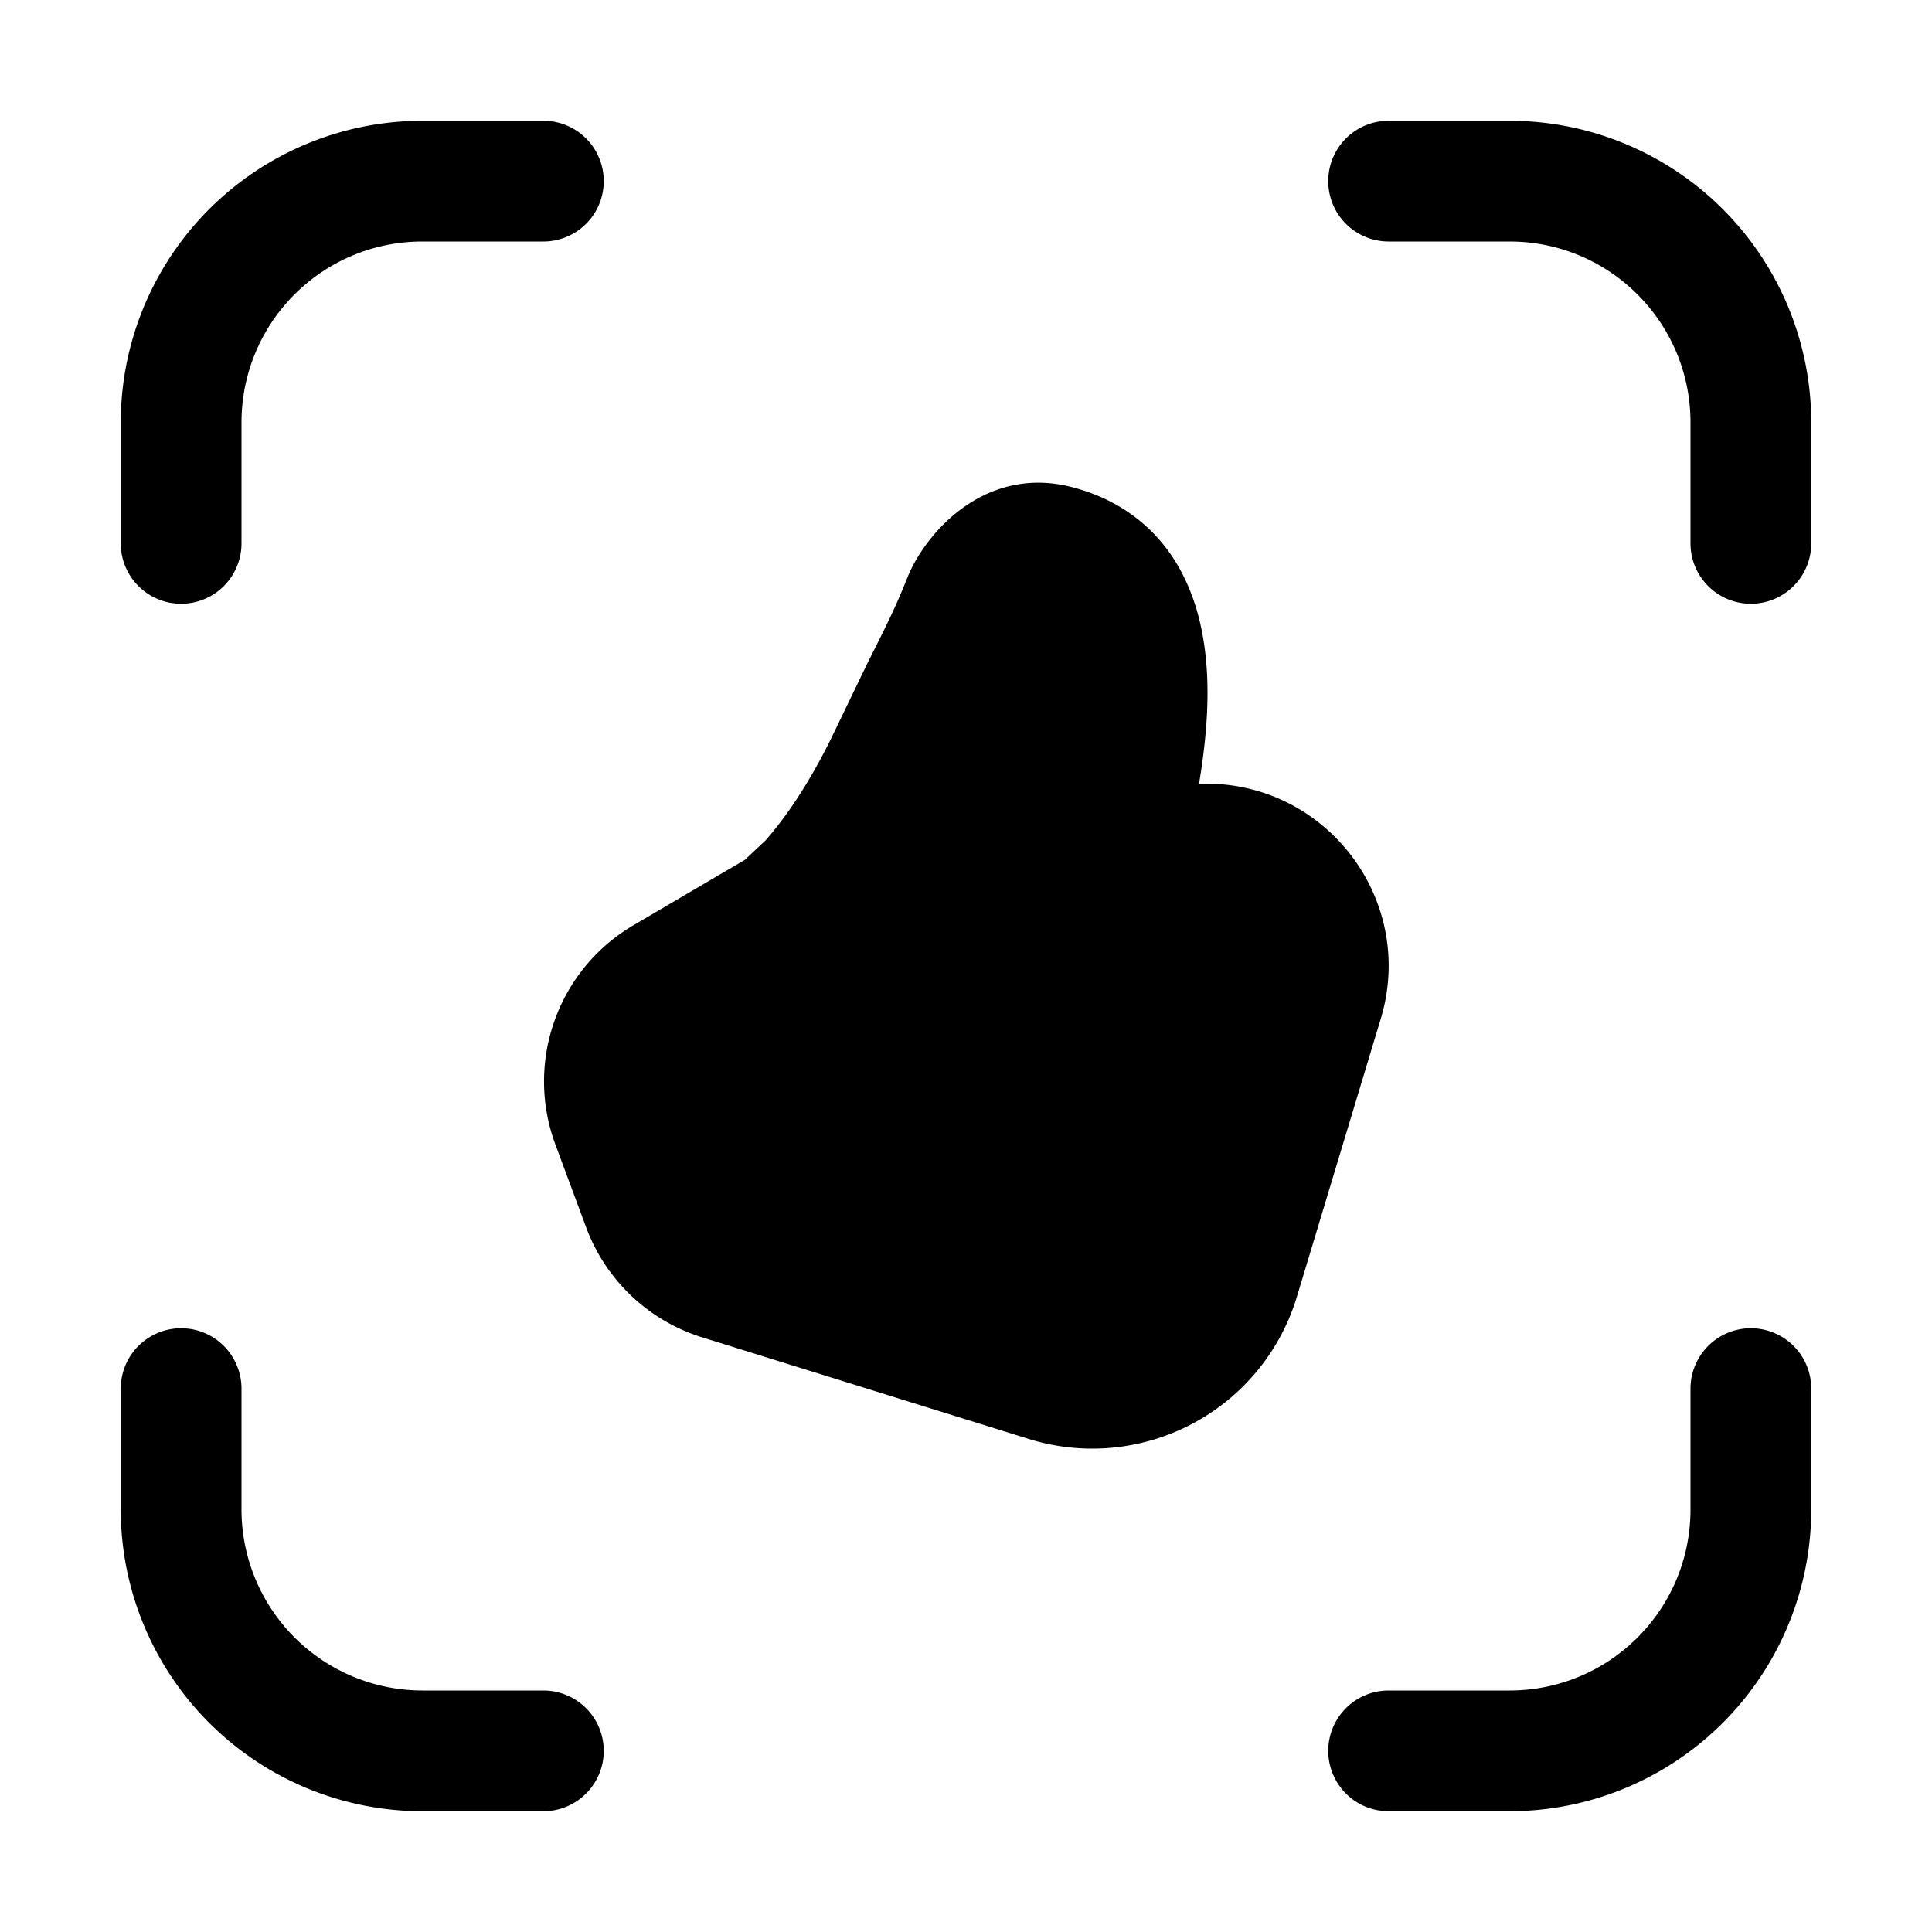 <svg width="16" height="16" viewBox="0 0 16 16" xmlns="http://www.w3.org/2000/svg"><path d="M3.5 2C2.67 2 2 2.67 2 3.5v1a.5.5 0 0 1-1 0v-1A2.5 2.5 0 0 1 3.5 1h1a.5.5 0 0 1 0 1h-1Zm0 12A1.5 1.5 0 0 1 2 12.5v-1a.5.5 0 0 0-1 0v1A2.5 2.5 0 0 0 3.5 15h1a.5.5 0 0 0 0-1h-1ZM14 3.5c0-.83-.67-1.5-1.5-1.5h-1a.5.5 0 0 1 0-1h1A2.5 2.5 0 0 1 15 3.5v1a.5.5 0 0 1-1 0v-1ZM12.5 14c.83 0 1.5-.67 1.5-1.5v-1a.5.5 0 0 1 1 0v1a2.5 2.5 0 0 1-2.5 2.5h-1a.5.5 0 0 1 0-1h1ZM7.52 4.77c.16-.38.66-.93 1.38-.73.44.12.75.4.92.77.15.32.18.67.18.93 0 .25-.03.51-.07.75h.06c1 0 1.73.96 1.45 1.93l-.7 2.32a1.77 1.77 0 0 1-2.21 1.18l-2.7-.84a1.5 1.5 0 0 1-.97-.9l-.26-.7a1.5 1.5 0 0 1 .65-1.82l.92-.54.01-.01.16-.15c.14-.16.35-.44.57-.9l.27-.56c.13-.26.23-.45.34-.73Z"/></svg>
